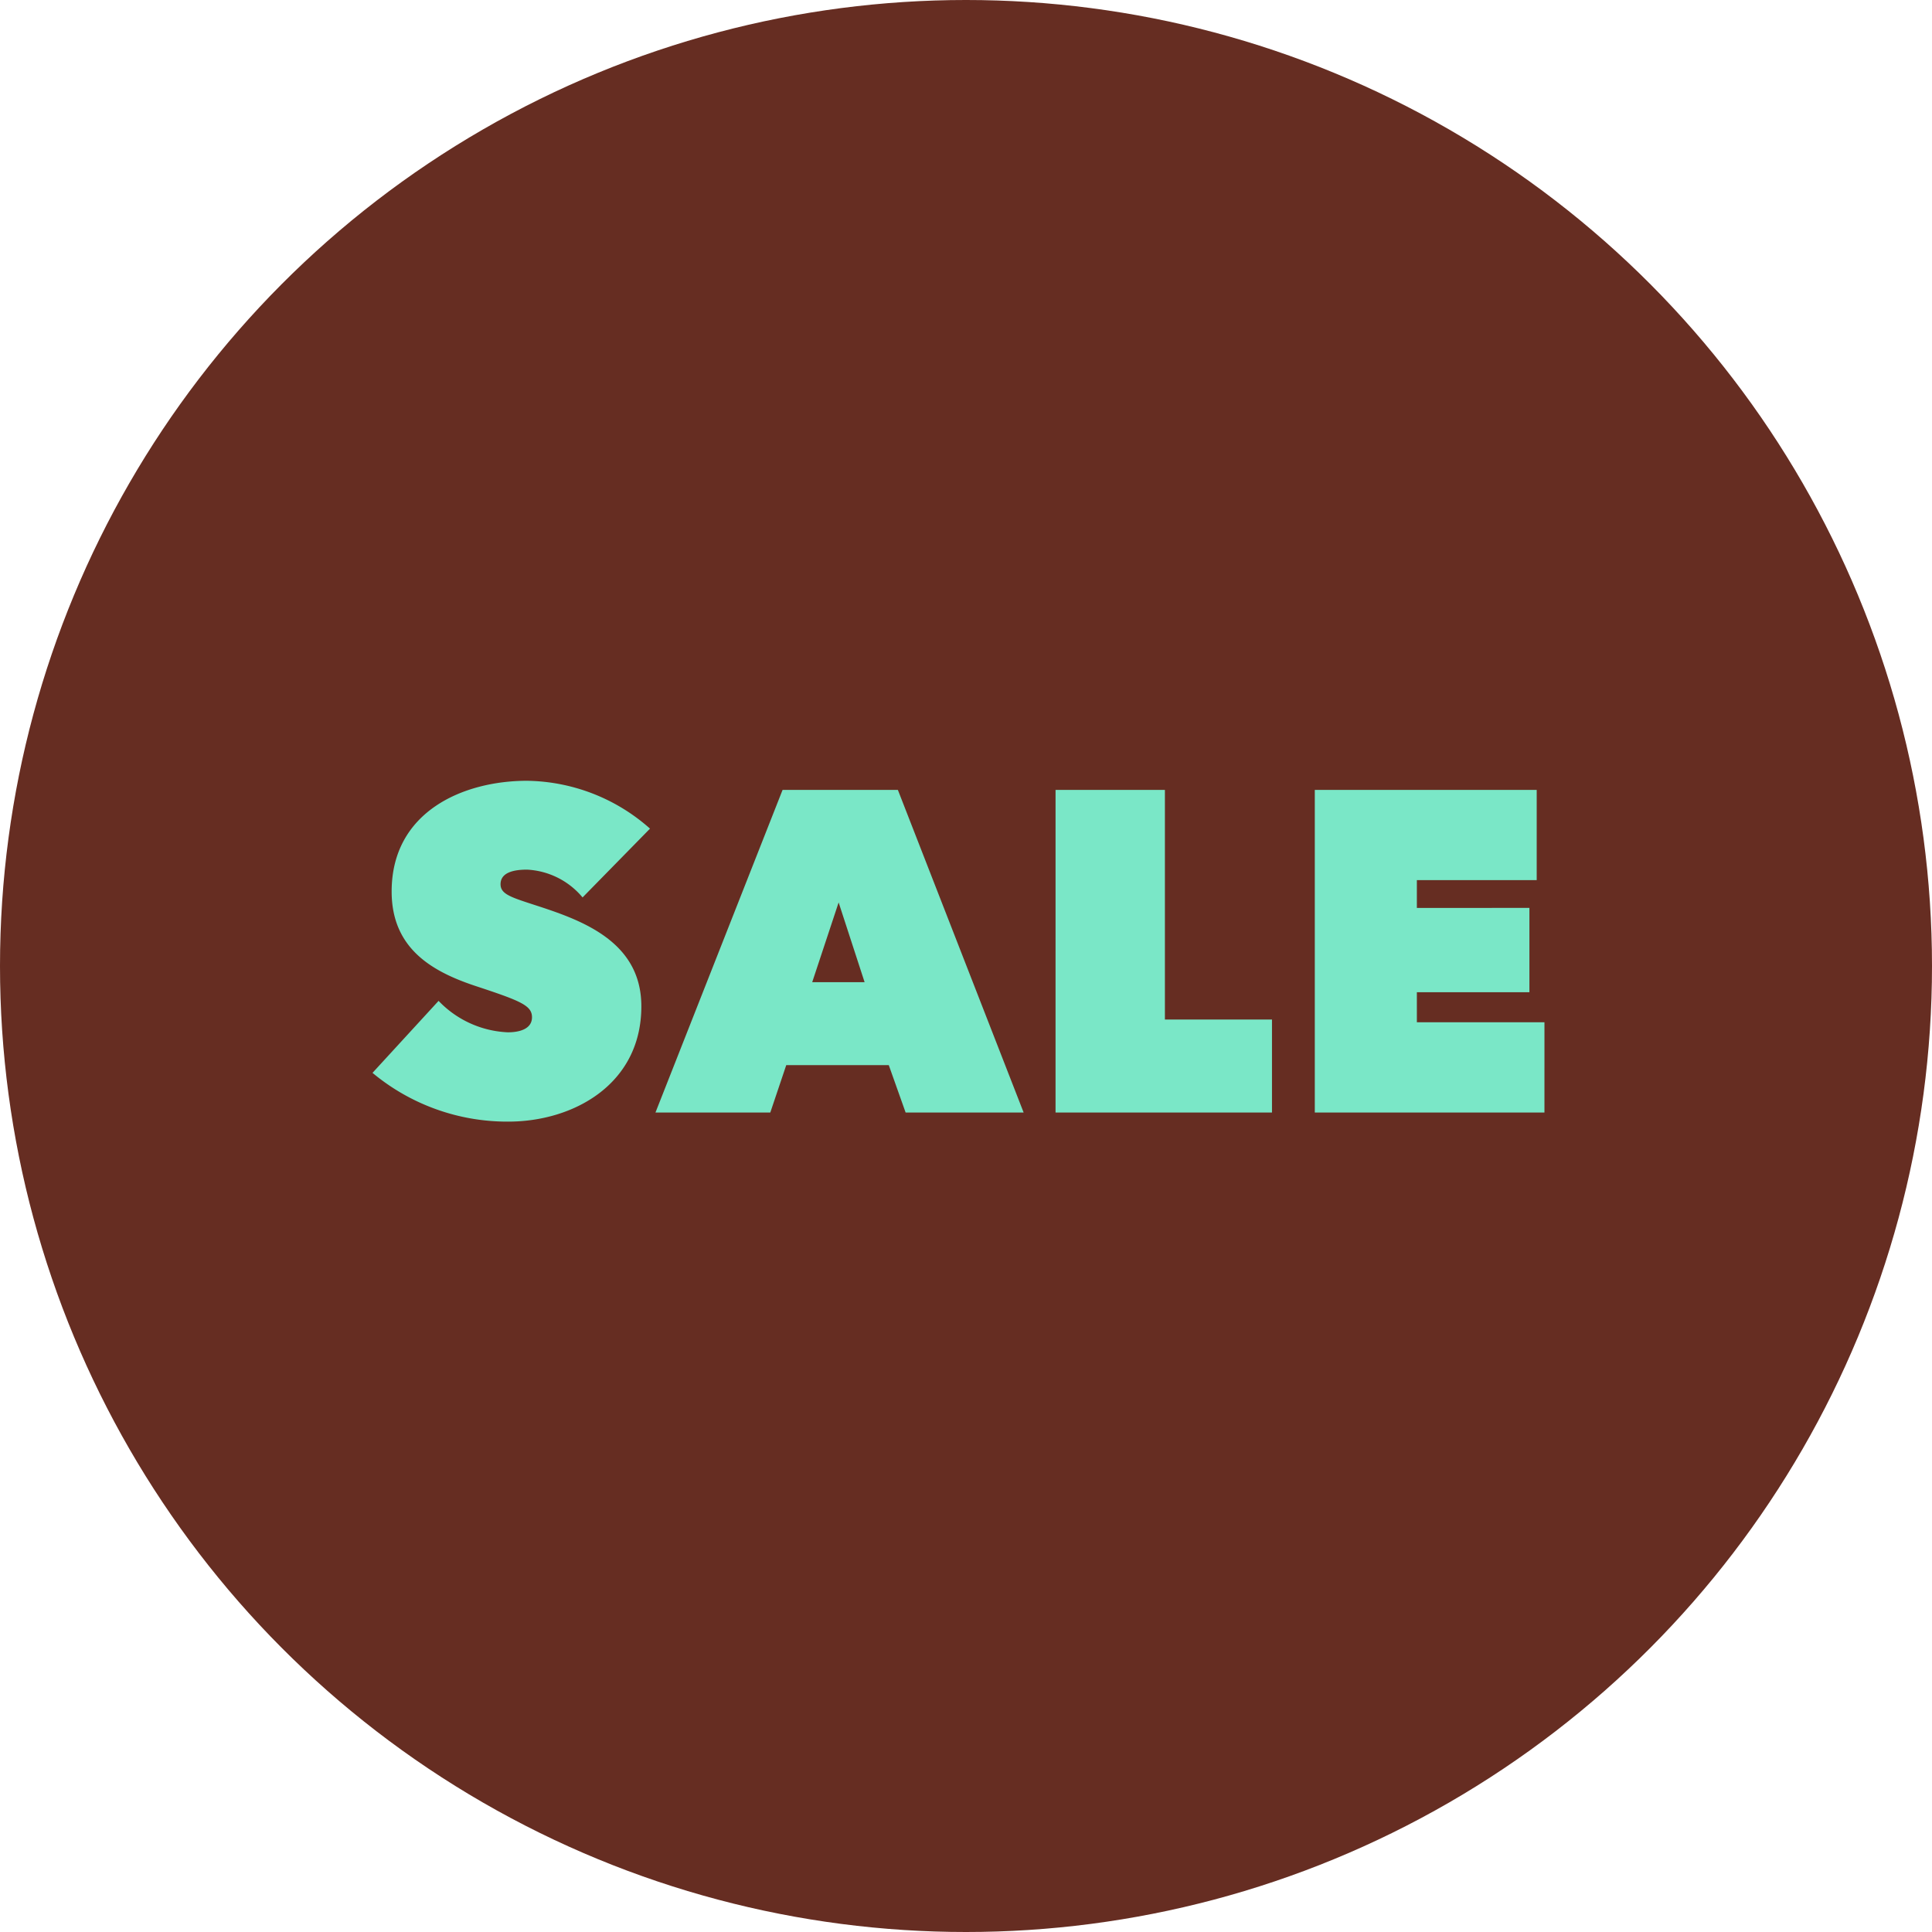 <svg xmlns="http://www.w3.org/2000/svg" width="106" height="106" viewBox="0 0 106 106">
  <g id="Gruppe_477" data-name="Gruppe 477" transform="translate(-232 -4748)">
    <circle id="BG_SALE" data-name="BG SALE" cx="53" cy="53" r="53" transform="translate(232 4748)" fill="#662d22"/>
    <path id="Pfad_350" data-name="Pfad 350" d="M-25.112.5c3.575,0,7.3-2.05,7.3-6.325,0-3.65-3.425-4.775-5.975-5.6-1.225-.4-1.75-.575-1.75-1.1,0-.575.575-.8,1.45-.8a4.236,4.236,0,0,1,3.05,1.525l3.7-3.775a10.36,10.36,0,0,0-6.75-2.625c-3.475,0-7.425,1.675-7.425,6.075,0,3.1,2.175,4.375,4.575,5.175,2.5.825,3.125,1.075,3.125,1.725,0,.625-.65.825-1.325.825a5.582,5.582,0,0,1-3.8-1.725l-3.625,3.95A11.555,11.555,0,0,0-25.112.5Zm8.075-.5h6.3l.875-2.6h5.625L-3.313,0H3.162l-6.9-17.7h-6.325ZM-5.563-7.15H-8.438l1.45-4.375ZM4.913,0H16.788V-5.1H10.913V-17.7h-6ZM19.137,0h12.6V-4.95h-7V-6.6h6.175v-4.625H24.737V-12.75h6.575V-17.7H19.137Z" transform="translate(285 4809.038)" fill="#7ae7c7"/>
  </g>
</svg>
